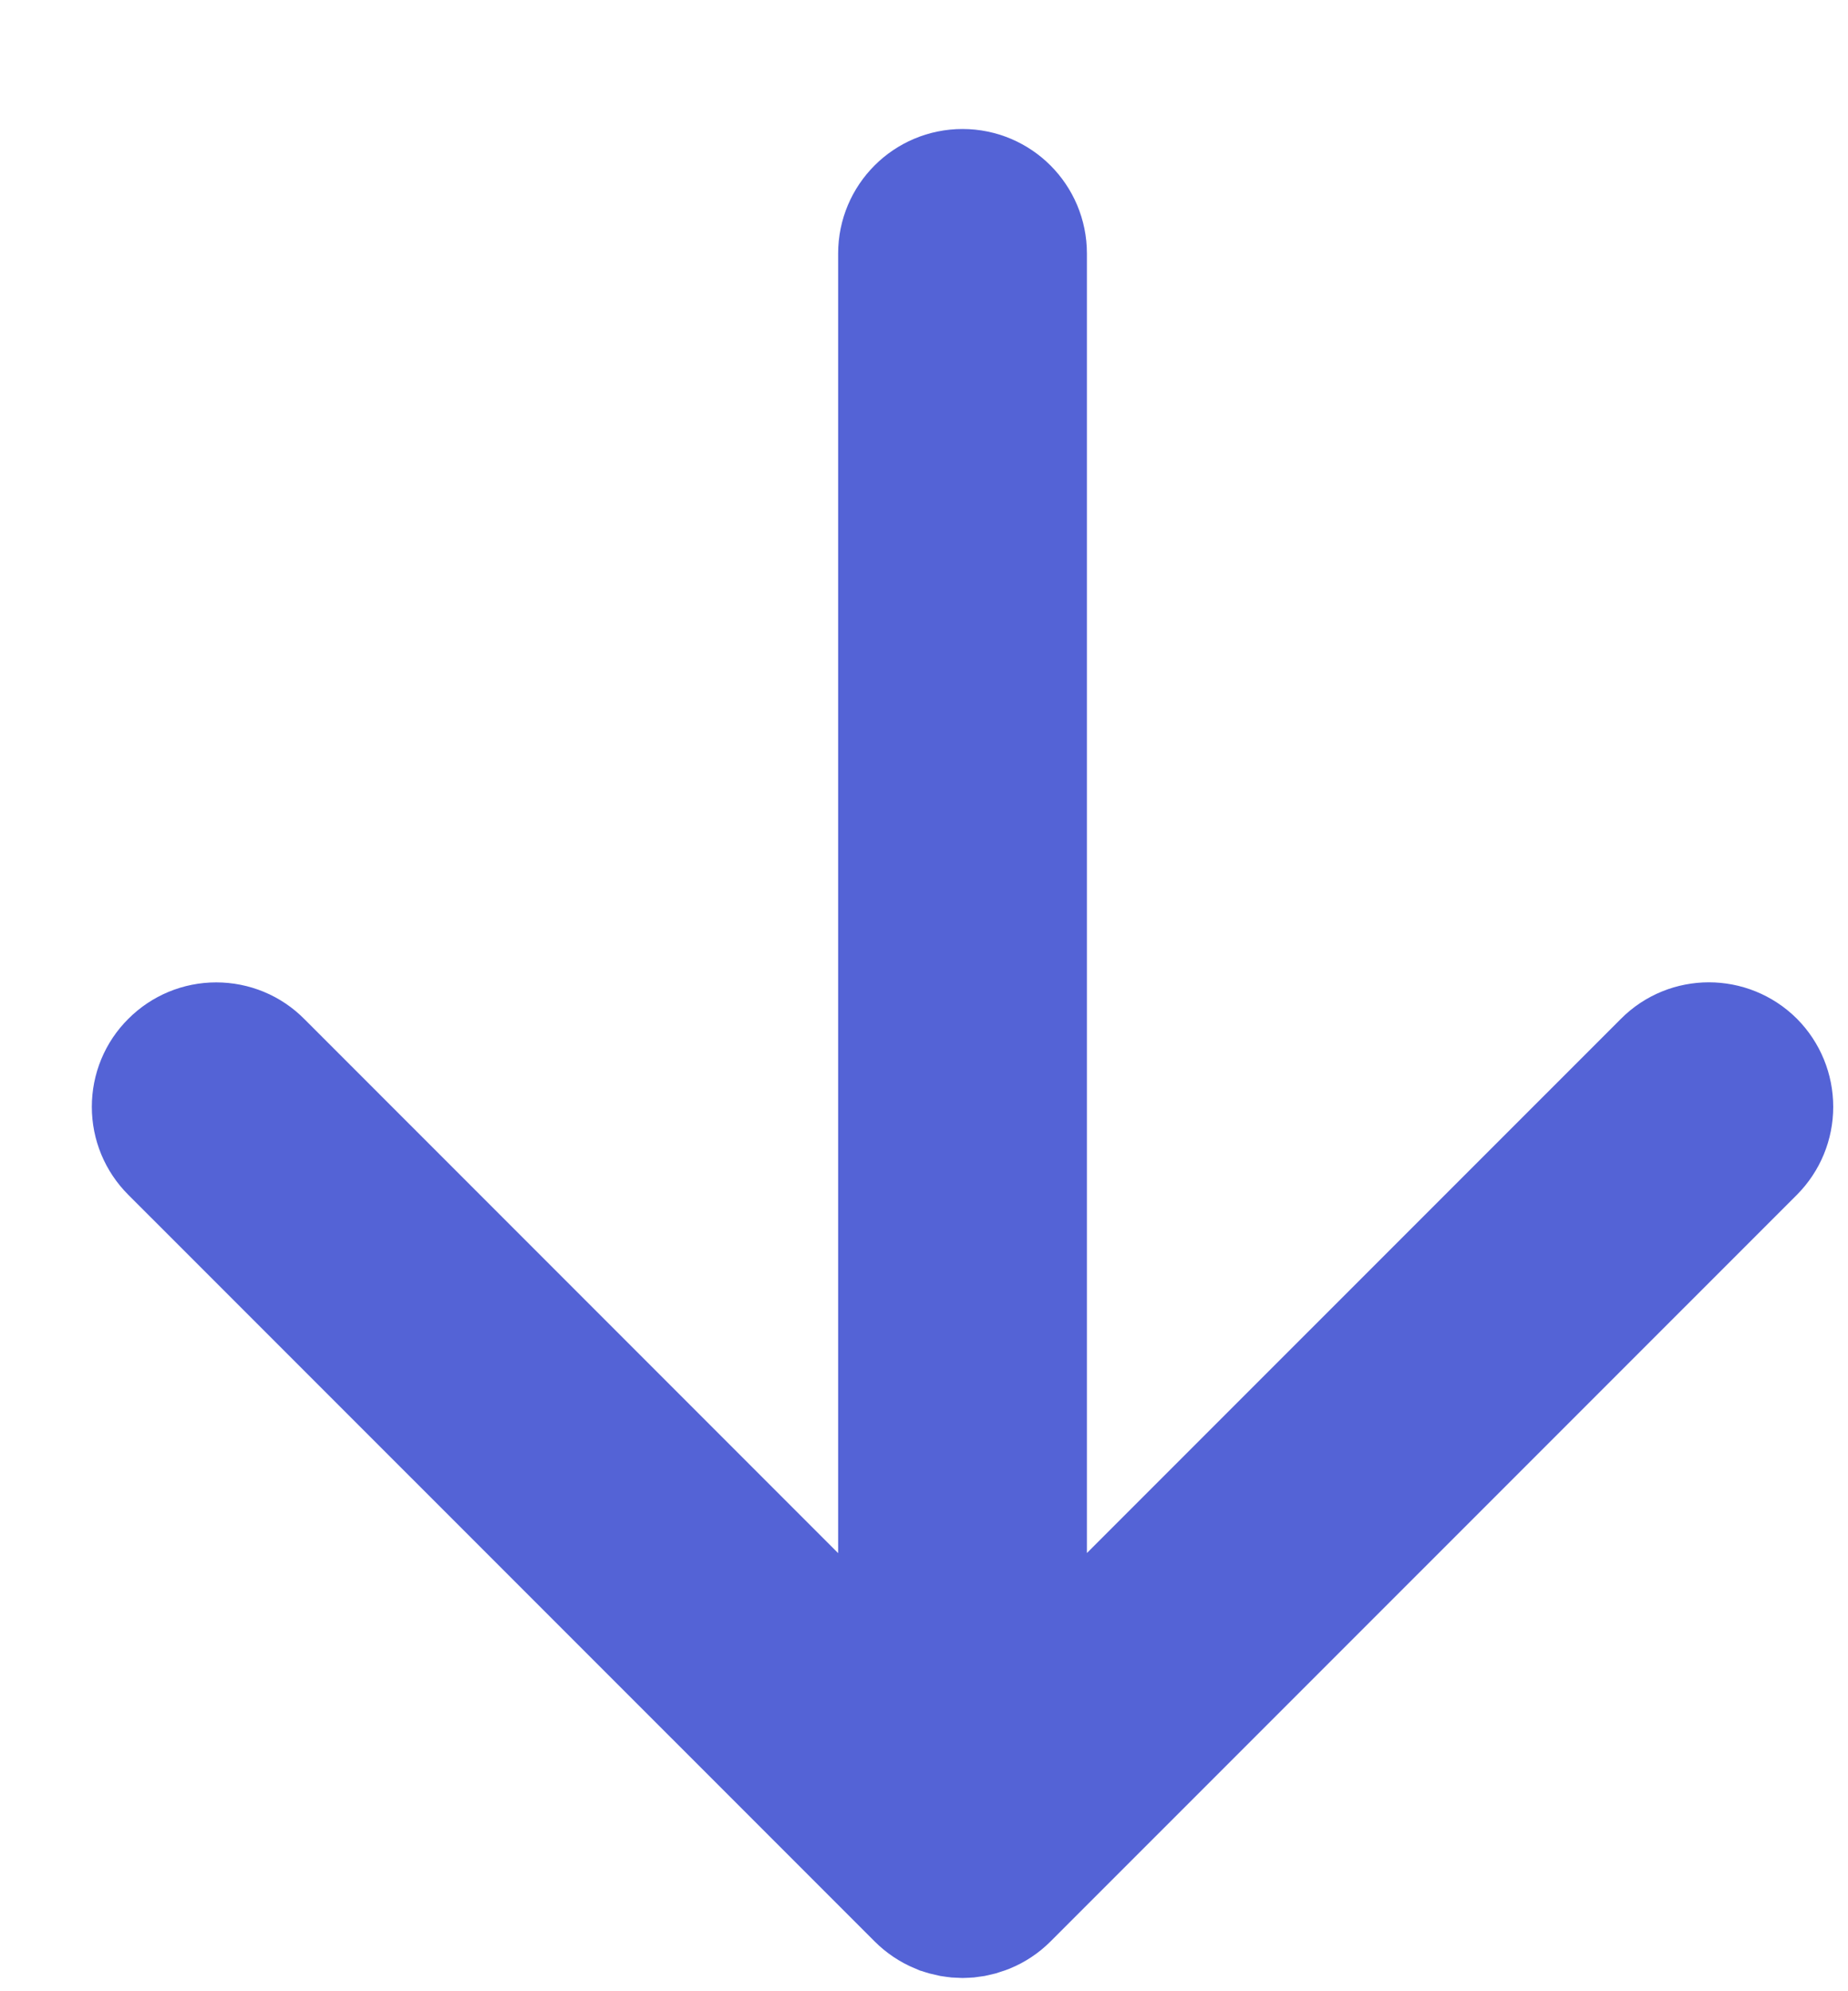 <svg width="13" height="14" viewBox="0 0 13 14" fill="none" xmlns="http://www.w3.org/2000/svg">
<path fill-rule="evenodd" clip-rule="evenodd" d="M12.396 7.782C12.396 7.882 12.357 7.976 12.287 8.047L7.036 13.297C7.001 13.332 6.96 13.359 6.914 13.378C6.91 13.38 6.905 13.382 6.901 13.383C6.858 13.399 6.815 13.407 6.771 13.407C6.727 13.407 6.683 13.399 6.641 13.383C6.637 13.382 6.634 13.38 6.63 13.379C6.582 13.359 6.541 13.331 6.506 13.296L1.256 8.047C1.185 7.976 1.146 7.882 1.146 7.782C1.146 7.682 1.185 7.587 1.256 7.517C1.327 7.446 1.421 7.407 1.521 7.407C1.621 7.407 1.716 7.446 1.786 7.517L6.396 12.127L6.396 1.782C6.396 1.575 6.564 1.407 6.771 1.407C6.978 1.407 7.146 1.575 7.146 1.782L7.146 12.126L11.757 7.516C11.902 7.37 12.14 7.37 12.287 7.516C12.357 7.587 12.396 7.682 12.396 7.782Z" fill="#898D96" stroke="#5463D6"/>
</svg>
